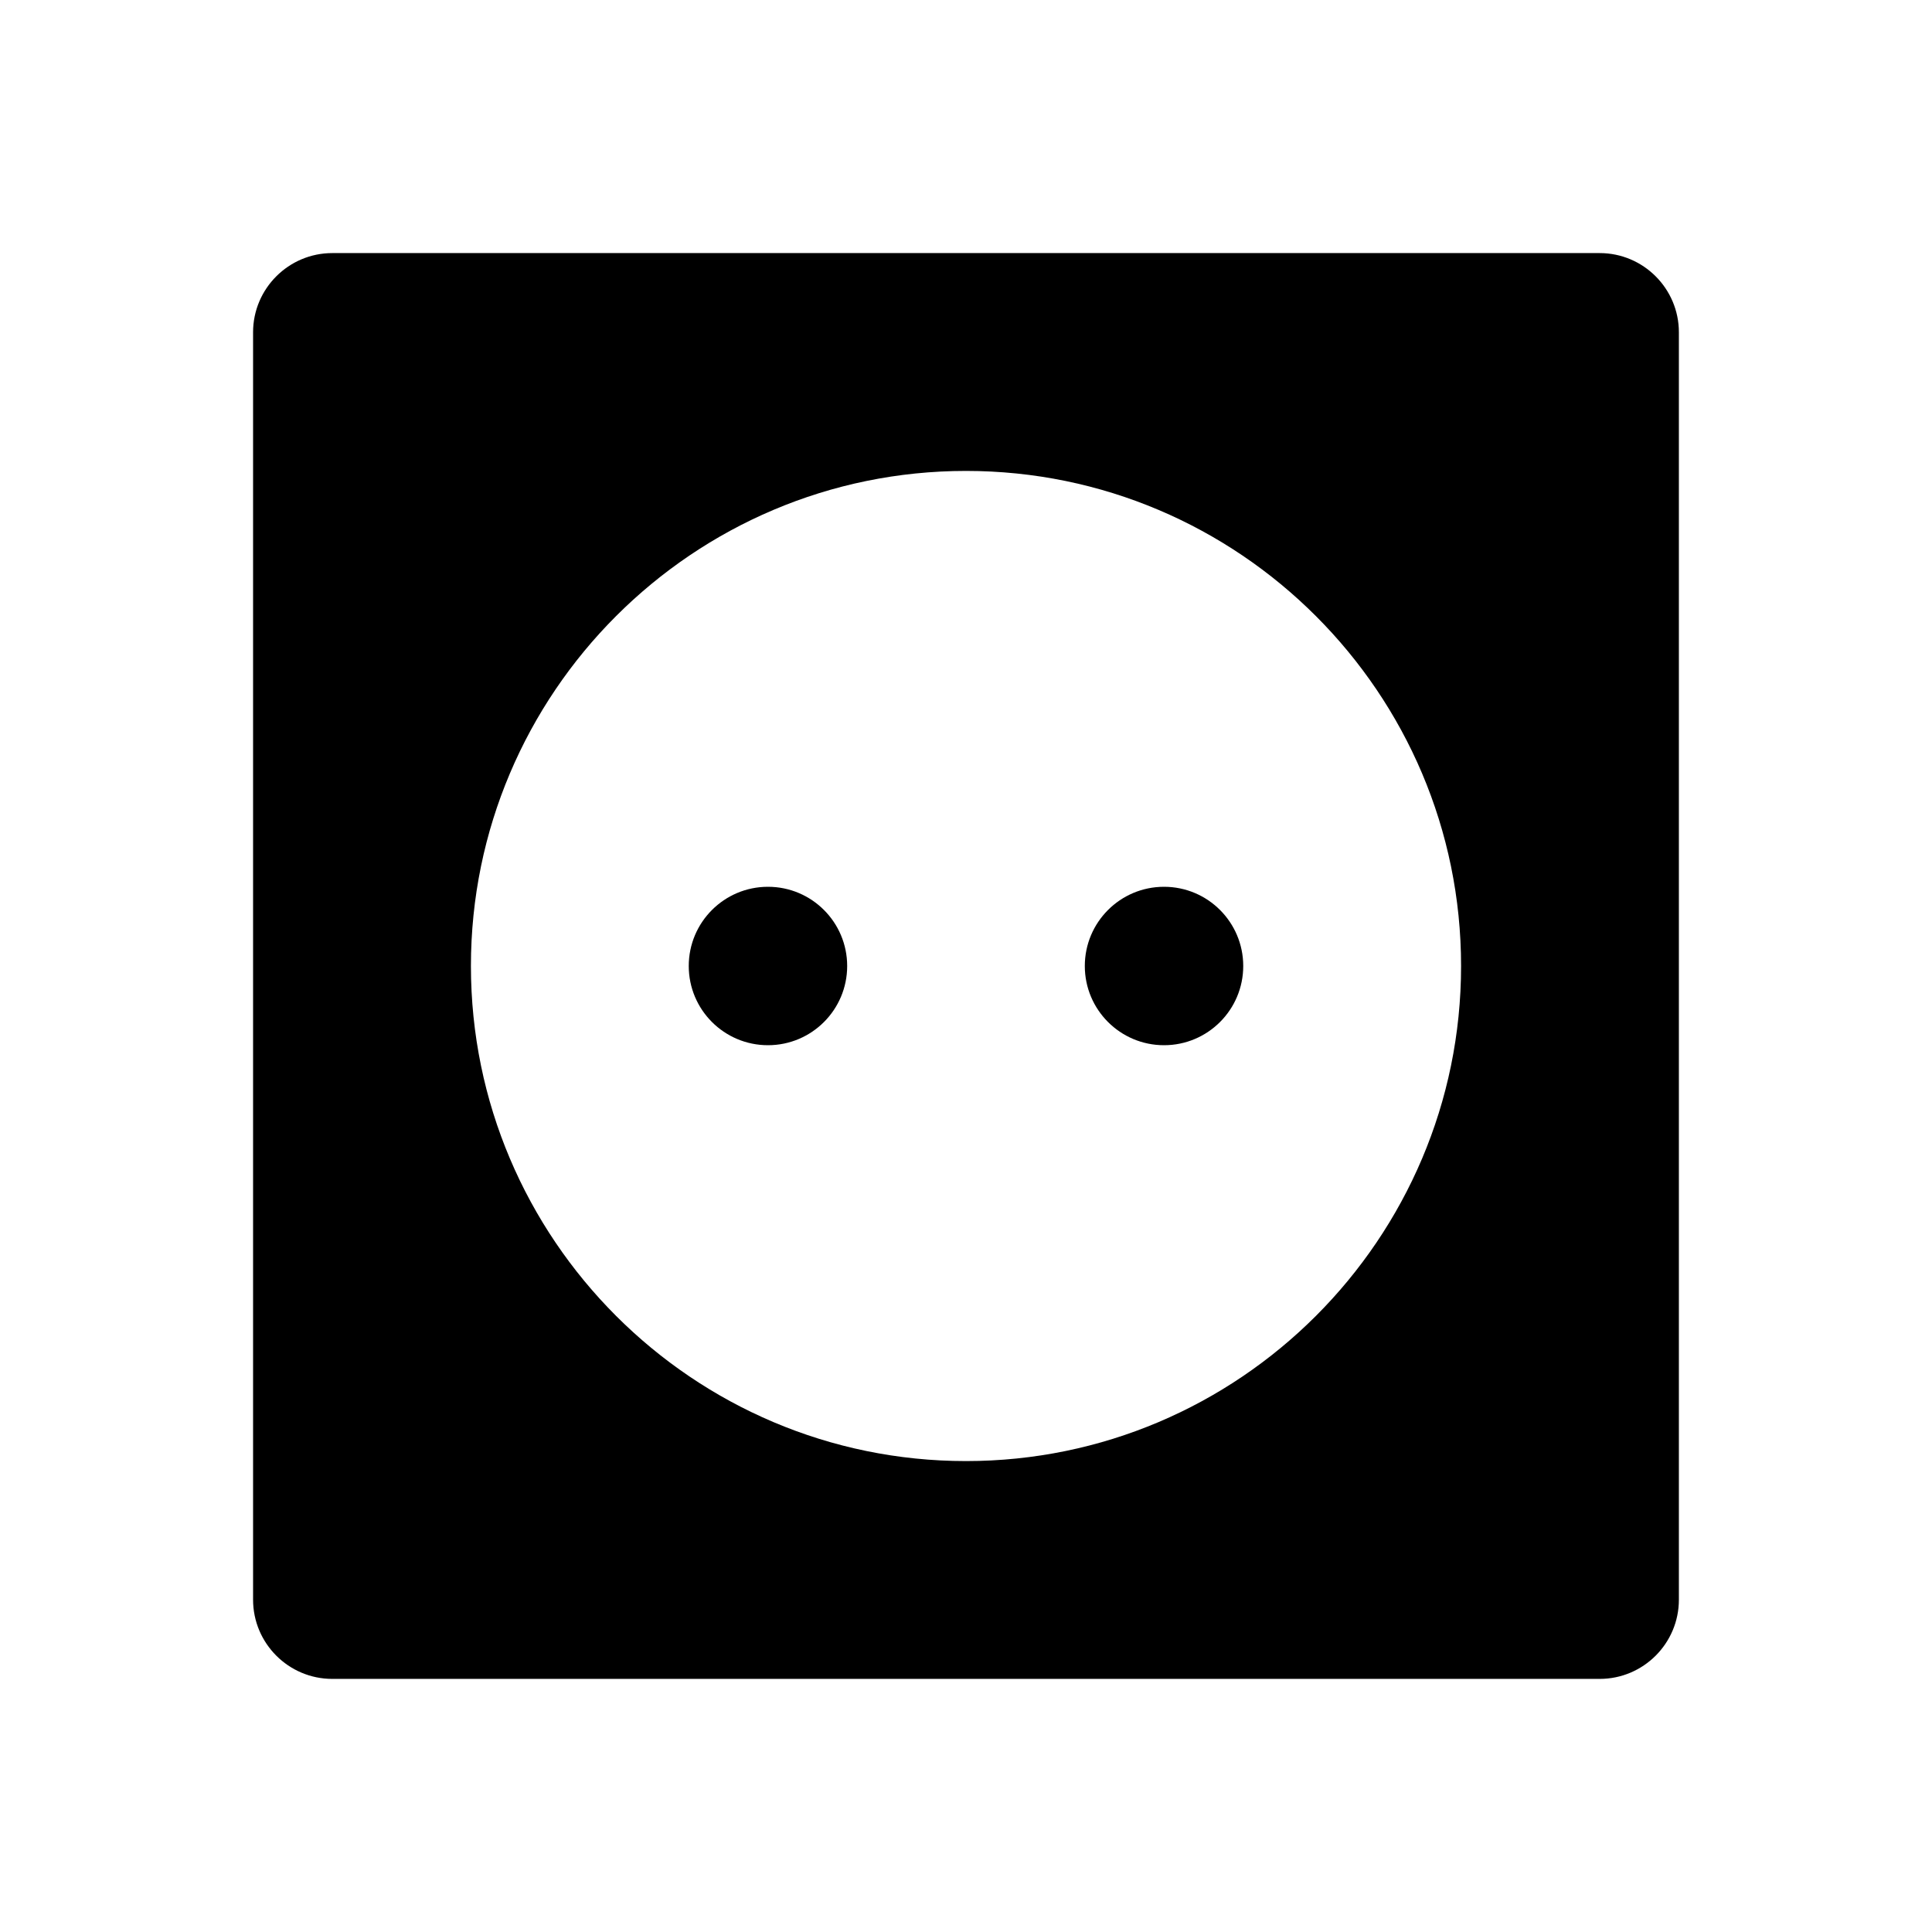 <?xml version="1.0" encoding="UTF-8"?>
<!-- Uploaded to: ICON Repo, www.svgrepo.com, Generator: ICON Repo Mixer Tools -->
<svg fill="#000000" width="800px" height="800px" version="1.1" viewBox="144 144 512 512" xmlns="http://www.w3.org/2000/svg">
 <g>
  <path d="m567.93 211.07h-335.87c-11.578 0-20.992 9.414-20.992 20.992v335.87c0 11.578 9.414 20.992 20.992 20.992h335.87c11.578 0 20.992-9.414 20.992-20.992v-335.87c0-11.578-9.414-20.992-20.992-20.992zm-167.93 320.13c-72.348 0-131.2-58.852-131.2-131.2-0.004-72.352 58.848-131.2 131.2-131.2 72.348 0 131.2 58.852 131.2 131.2 0 72.348-58.852 131.2-131.2 131.2z"/>
  <path d="m368.51 400c0 11.594-9.398 20.992-20.992 20.992s-20.992-9.398-20.992-20.992 9.398-20.992 20.992-20.992 20.992 9.398 20.992 20.992"/>
  <path d="m473.47 400c0 11.594-9.398 20.992-20.992 20.992s-20.992-9.398-20.992-20.992 9.398-20.992 20.992-20.992 20.992 9.398 20.992 20.992"/>
 </g>
</svg>